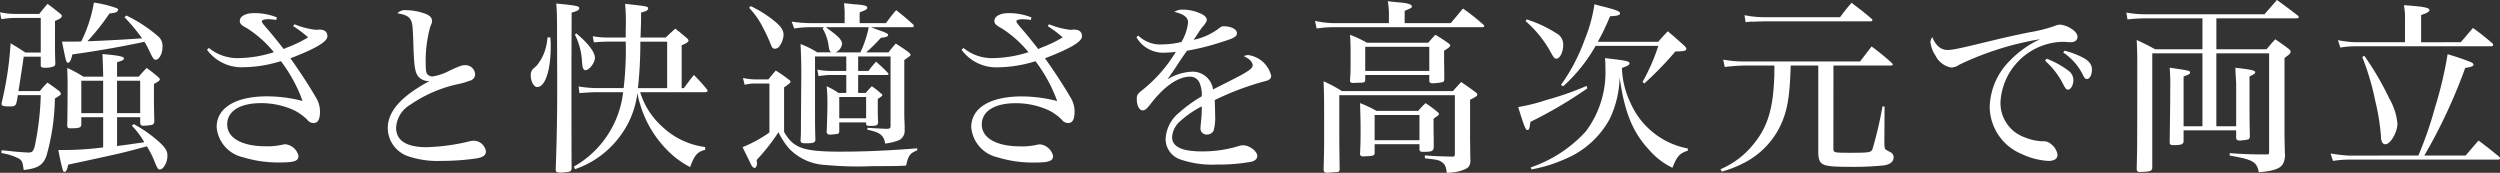 <svg id="pfmc_01_fig_ttl2" xmlns="http://www.w3.org/2000/svg" xmlns:xlink="http://www.w3.org/1999/xlink" width="238.47" height="16.48" viewBox="0 0 238.47 16.48" preserveAspectRatio="none">
  <rect x="0" y="0" width="238.47" height="16.48" fill="#333333" stroke="none"/>
  <defs>
    <clipPath id="clip-path">
      <rect id="長方形_668" data-name="長方形 668" width="238.47" height="16.48" fill="none"/>
    </clipPath>
  </defs>
  <g id="グループ_990" data-name="グループ 990">
    <g id="グループ_989" data-name="グループ 989" transform="translate(0 0)" clip-path="url(#clip-path)">
      <path id="パス_7795" data-name="パス 7795" d="M3.8,8.621a10.548,10.548,0,0,1,.724-.811c.494.335.636.44,1.1.793.14.125.177.2.177.266,0,.107-.018.125-.566.46a21.206,21.206,0,0,1-.813,5.51C4.081,15.7,3.587,16,2.261,16.147c-.105-.778-.158-.918-.512-1.113a5.626,5.626,0,0,0-1.606-.5v-.264c.317.018.317.018,1.288.125.353.035,1.1.087,1.273.087.371,0,.476-.105.618-.636a26.86,26.86,0,0,0,.566-4.84H1.7a5.512,5.512,0,0,1-.141.759c-.089.266-.2.32-.619.32-.619,0-.793-.054-.793-.248a.424.424,0,0,1,.017-.125,32.5,32.5,0,0,0,.849-5.653c.618.372.811.494,1.412.883H3.887v-3.3h-2.4a7.609,7.609,0,0,0-1.358.123L0,1.1a6.451,6.451,0,0,0,1.483.159H3.744C4.081.832,4.186.707,4.539.3c.548.406.69.53,1.184.918.125.107.177.177.177.248,0,.143-.2.282-.654.46V3.764c0,1.079,0,1.414.035,2.243-.017.161-.069.23-.176.266a2.245,2.245,0,0,1-.742.123c-.371,0-.476-.053-.476-.212V5.337H2.261c-.071.512-.23,1.606-.5,3.285Zm7.367,2.491v2.756c.21-.035.21-.035,1.023-.141.724-.107,1.255-.176,1.573-.228a7.482,7.482,0,0,0-1.184-1.573l.176-.158a12.561,12.561,0,0,1,2.439,1.713c.583.547.777.847.777,1.306,0,.618-.371,1.309-.724,1.309-.177,0-.23-.071-.548-.865a8.79,8.79,0,0,0-.688-1.343c-2.4.652-2.4.652-7.508,1.748-.087.478-.194.691-.353.691-.087,0-.141-.072-.176-.23-.089-.3-.3-1.22-.406-1.856h.688a29.989,29.989,0,0,0,3.585-.248V11.112H7.756v.724c-.037.282-.2.335-1.079.335-.177,0-.246-.069-.264-.23.018-.723.035-1.961.035-4.027,0-.407-.017-.795-.035-1.5a10.706,10.706,0,0,1,1.536.831h1.89V6.89c-.035-1.077-.053-1.678-.069-1.8,1.5.123,2.048.23,2.048.406v.018c-.018.141-.087.177-.652.354V7.245h2.066c.317-.372.422-.478.76-.831.475.353.618.458,1.058.831.125.123.2.194.2.246,0,.107-.159.246-.565.442V9.222c0,.867.017,1.5.035,2.332-.035.158-.071.23-.2.282a4.95,4.95,0,0,1-.865.089c-.192,0-.264-.089-.282-.266v-.547Zm.882-9.7a13.417,13.417,0,0,1,2.984,1.943,1.2,1.2,0,0,1,.461,1.113c0,.583-.318,1.166-.636,1.166-.177,0-.266-.125-.583-.778a7.012,7.012,0,0,0-.5-.936c-2.421.514-4.682.9-6.871,1.2-.125.547-.246.795-.407.795-.177,0-.194-.071-.583-2.013h.636c.284,0,.883,0,1.2-.018A13.209,13.209,0,0,0,8.957.177a10.97,10.97,0,0,1,2.209.548c.017,0,.069.054.122.141-.017,0-.017,0-.105.161-.035.069-.177.123-.742.192a21.767,21.767,0,0,1-2.1,2.65c1.979-.071,4.01-.194,5.211-.282A17.112,17.112,0,0,0,11.87,1.573ZM9.839,7.633H7.755v3.091H9.839Zm3.533,0H11.164v3.091h2.207Z" transform="translate(0 0.068)" fill="#fff"/>
      <path id="パス_7796" data-name="パス 7796" d="M22.6,1.966a7.637,7.637,0,0,0,2.031.53,1.8,1.8,0,0,0,.248-.018h.141c.458,0,.724.228.724.636,0,.512-1.1,1.166-3.533,2.1.847,1.165,1.818,2.667,2.4,3.674a2.538,2.538,0,0,1,.425,1.4c0,.76-.2,1.1-.62,1.1a.757.757,0,0,1-.6-.318,4.823,4.823,0,0,0-1.253-.9A7.479,7.479,0,0,0,19.4,9.49c-2,0-3.215.759-3.215,2.031,0,1.289,1.4,2.084,3.674,2.084a6.364,6.364,0,0,0,1.626-.159,1.584,1.584,0,0,1,.248-.035,1.458,1.458,0,0,1,1.253,1.1c0,.494-.388.636-1.748.636a11.329,11.329,0,0,1-3.533-.494,3.218,3.218,0,0,1-2.526-2.88c0-1.836,1.8-2.932,4.822-2.932a13.7,13.7,0,0,1,3.375.442,14.337,14.337,0,0,0-2.069-3.8,12.543,12.543,0,0,1-3.638.583A4.074,4.074,0,0,1,14.261,4.4l.176-.176a4.287,4.287,0,0,0,2.844.971,11.5,11.5,0,0,0,3.357-.565,10.8,10.8,0,0,0-2.526-2.261c-.583-.318-.724-.458-.724-.723,0-.443.547-.744,1.376-.744a5.8,5.8,0,0,1,2.156.407l-.053.246a5.47,5.47,0,0,0-.742-.071c-.406,0-.636.071-.636.213,0,.105.159.3.742.971.123.141.583.69,1.342,1.66.159-.071.282-.123.354-.158a11.592,11.592,0,0,0,1.977-.955,11.635,11.635,0,0,0-1.43-1.077Z" transform="translate(5.487 0.348)" fill="#fff"/>
      <path id="パス_7797" data-name="パス 7797" d="M28.477.7A5.527,5.527,0,0,1,30.12.983c.565.177.811.407.811.742,0,.158,0,.176-.159.53a12.075,12.075,0,0,0-.44,3.585c0,.655.053.9.21,1.025a.665.665,0,0,0,.46.158,5.293,5.293,0,0,0,1.626-.565c.954-.44,1.166-.511,1.466-.511a.925.925,0,0,1,.953.883.642.642,0,0,1-.512.6,7.814,7.814,0,0,1-1.253.353,12.774,12.774,0,0,0-4.434,1.944,2.706,2.706,0,0,0-1.342,2.191c0,1.217.989,1.853,2.9,1.853a19.283,19.283,0,0,0,3.9-.511,2.584,2.584,0,0,1,.636-.107,1.194,1.194,0,0,1,1.13,1.008c0,.37-.23.547-.829.67a23.512,23.512,0,0,1-3.427.248,8.834,8.834,0,0,1-3.161-.443,2.86,2.86,0,0,1-1.943-2.684c0-1.59,1.253-3.022,3.974-4.487h-.107a1.349,1.349,0,0,1-.9-.371c-.37-.424-.458-.919-.53-3.286-.053-1.59-.087-1.854-.228-2.138-.177-.37-.529-.546-1.289-.67a1.011,1.011,0,0,1,.847-.3" transform="translate(10.277 0.269)" fill="#fff"/>
      <path id="パス_7798" data-name="パス 7798" d="M38.43,3.474a8.5,8.5,0,0,1,.036.883c0,2.26-.529,3.851-1.289,3.851-.335,0-.618-.548-.618-1.148a.835.835,0,0,1,.158-.5c.035-.053.035-.053.389-.37a4.349,4.349,0,0,0,.831-1.52,6.081,6.081,0,0,0,.228-1.2Zm.637-1.131c0-1.1-.019-1.36-.072-2.1,2,.2,2.191.248,2.191.44,0,.177-.176.282-.724.425L40.443,6c0,2.614,0,8.761.018,9.962-.018.2-.087.284-.228.32a3.87,3.87,0,0,1-.865.087c-.32,0-.425-.069-.425-.282v-.053c.089-2.421.143-4.928.143-7.807ZM53.2,14.2c-.742.177-1.043.53-1.432,1.644a8.4,8.4,0,0,1-2.332-1.767A10.315,10.315,0,0,1,47,9.869a7.448,7.448,0,0,1-.266-1.1,8.533,8.533,0,0,1-1.608,4.063,8.913,8.913,0,0,1-4.345,3.215l-.107-.248a9.371,9.371,0,0,0,4.7-7.1h-2.6c-.318,0-1.131.053-1.573.089l-.071-.636a10.692,10.692,0,0,0,1.644.158h2.649a31.781,31.781,0,0,0,.2-4.433H43.959c-.442,0-.989.035-1.378.071l-.105-.583a8.3,8.3,0,0,0,1.5.123h1.644V2.786c.017-.407.017-.708.017-.813,0-.583-.017-.954-.071-1.7,2.1.23,2.191.248,2.191.442,0,.159-.176.264-.672.389,0,.918,0,.918-.053,2.385h2.4c.391-.371.5-.476.919-.849.494.391.637.512,1.1.9.123.125.159.177.159.246,0,.125-.159.23-.654.443V8.314h.21c.407-.548.53-.723.955-1.253a15.148,15.148,0,0,1,1.235,1.36.2.2,0,0,1,.071.141c0,.089-.105.141-.264.141H47a7.254,7.254,0,0,0,2.119,3.3A7.3,7.3,0,0,0,53.2,13.932ZM40.9,3.086c1.113.918,1.784,1.8,1.784,2.331,0,.478-.547,1.184-.9,1.184a.244.244,0,0,1-.2-.123c-.069-.125-.087-.177-.14-.76a6.317,6.317,0,0,0-.672-2.509Zm8.674,5.227V3.881H47.015a39.918,39.918,0,0,1-.23,4.433Z" transform="translate(14.066 0.093)" fill="#fff"/>
      <path id="パス_7799" data-name="パス 7799" d="M51.189,7.353a5.758,5.758,0,0,0,1.183.14H53.61c.3-.37.388-.475.706-.847a11.889,11.889,0,0,1,1.219.847c.141.09.194.161.194.213,0,.089-.087.177-.618.547v4.24c.882,1.555,1.82,1.89,5.4,1.89,2.3,0,4.647-.107,7.3-.318v.194c-.688.264-.849.494-1.061,1.45-.759.053-1.2.053-3.161.053a32.248,32.248,0,0,1-4.487-.107,5.163,5.163,0,0,1-3.5-1.554,7,7,0,0,1-1.025-1.573,19,19,0,0,1-2.084,2.65c.018.158.035.266.035.318,0,.23-.105.44-.23.44-.105,0-.212-.105-.317-.282,0-.018-.282-.583-.831-1.7a12.466,12.466,0,0,0,2.562-1.4V7.883H52.372a4.019,4.019,0,0,0-1.023.122ZM51.931.5a11.373,11.373,0,0,1,2.331,1.483c.548.46.8.829.8,1.253A2.038,2.038,0,0,1,54.687,4.3a.548.548,0,0,1-.442.264c-.2,0-.282-.087-.371-.335a16.129,16.129,0,0,0-.795-1.713A7.568,7.568,0,0,0,51.772.658ZM62.176,6.681h.99A8.189,8.189,0,0,1,63.89,5.8c.494.442.654.583,1.112,1.059a.222.222,0,0,1,.071.125c0,.053-.071.089-.176.089H62.176V8.783H62.9a6.414,6.414,0,0,1,.583-.636,6.12,6.12,0,0,1,.829.654c.123.069.176.141.176.177,0,.087-.123.176-.44.37v.76c0,.565,0,.883.035,1.483-.035.282-.159.335-.724.335-.318,0-.406-.035-.424-.174v-.161h-2.56v.865c-.018.141-.054.2-.161.23a7,7,0,0,1-.741.071.286.286,0,0,1-.3-.2c.071-2.03.071-2.048.071-2.948,0-.514-.018-.831-.071-1.466a7.922,7.922,0,0,1,1.131.636h.741V7.071H59.367c-.123,0-.741.069-.971.105l-.107-.618a6.777,6.777,0,0,0,1.077.123h1.678V5.3H58.062v5c0,1.237,0,1.8.035,2.968-.035.266-.2.318-.972.318-.353,0-.442-.071-.442-.3.036-.565.036-.565.036-1.626l.035-4.787c0-.831-.017-1.554-.071-2.756a8.44,8.44,0,0,1,1.59.795h1.343c-.177-.141-.177-.176-.248-.548a4.3,4.3,0,0,0-.583-1.731l.143-.122h-1.4a10.2,10.2,0,0,0-1.448.122l-.248-.652a13.249,13.249,0,0,0,1.7.14h3.357V1.117c0-.213-.018-.425-.054-.9.424.054.759.089.972.107.989.069,1.235.141,1.235.335,0,.141-.123.212-.723.442V2.123h2.508c.406-.546.529-.723.972-1.235.724.565.935.742,1.624,1.36a.389.389,0,0,1,.071.158c0,.055-.087.108-.194.108H63.414c.3.122.546.212.688.264.724.248.936.353.936.476,0,.141-.212.23-.688.264a16.6,16.6,0,0,1-1.414,1.4h2.137c.282-.388.389-.493.69-.847.53.336.688.442,1.166.777.177.159.248.23.248.282,0,.089,0,.089-.6.512v4.805c0,.6,0,.6.035,1.448v.46a.98.98,0,0,1-.742,1.007,4.679,4.679,0,0,1-1.13.246,1.174,1.174,0,0,0-.654-1.007,3.9,3.9,0,0,0-1.025-.3V12.1c.072.018.672.053,1.8.107.335,0,.406-.054.406-.284V5.3H62.176ZM59.085,2.513c1.2.847,1.555,1.219,1.555,1.588a1.025,1.025,0,0,1-.618.813h2.367a10.108,10.108,0,0,0,.795-2.4ZM60.375,11.2h2.562V9.171H60.375Z" transform="translate(19.681 0.083)" fill="#fff"/>
      <path id="パス_7800" data-name="パス 7800" d="M74.577,1.966a7.637,7.637,0,0,0,2.031.53,1.8,1.8,0,0,0,.248-.018H77c.458,0,.724.228.724.636,0,.512-1.1,1.166-3.533,2.1.847,1.165,1.818,2.667,2.4,3.674a2.538,2.538,0,0,1,.425,1.4c0,.76-.2,1.1-.62,1.1a.757.757,0,0,1-.6-.318,4.823,4.823,0,0,0-1.253-.9,7.479,7.479,0,0,0-3.163-.672c-2,0-3.215.759-3.215,2.031,0,1.289,1.4,2.084,3.674,2.084a6.364,6.364,0,0,0,1.626-.159,1.584,1.584,0,0,1,.248-.035,1.458,1.458,0,0,1,1.253,1.1c0,.494-.388.636-1.748.636a11.329,11.329,0,0,1-3.533-.494,3.218,3.218,0,0,1-2.526-2.88c0-1.836,1.8-2.932,4.822-2.932a13.7,13.7,0,0,1,3.375.442,14.338,14.338,0,0,0-2.069-3.8,12.543,12.543,0,0,1-3.638.583A4.074,4.074,0,0,1,66.239,4.4l.176-.176a4.287,4.287,0,0,0,2.844.971,11.5,11.5,0,0,0,3.357-.565A10.8,10.8,0,0,0,70.09,2.371c-.583-.318-.724-.458-.724-.723,0-.443.547-.744,1.376-.744a5.8,5.8,0,0,1,2.156.407l-.053.246a5.47,5.47,0,0,0-.742-.071c-.406,0-.636.071-.636.213,0,.105.159.3.742.971.123.141.583.69,1.342,1.66.159-.071.282-.123.354-.158a11.593,11.593,0,0,0,1.977-.955,11.635,11.635,0,0,0-1.43-1.077Z" transform="translate(25.486 0.348)" fill="#fff"/>
      <path id="パス_7801" data-name="パス 7801" d="M78.456,3.136a3.011,3.011,0,0,0,2.279.847,8.507,8.507,0,0,0,1.838-.23A4.6,4.6,0,0,0,83.208,1.9c0-.493-.371-.795-1.307-1.023a1.367,1.367,0,0,1,.811-.212A4.094,4.094,0,0,1,84.32,1c.443.177.673.407.673.636,0,.125-.072.264-.282.53a5.348,5.348,0,0,0-.5.672c-.335.511-.335.511-.478.706a6,6,0,0,0,2.491-1.148.55.55,0,0,1,.406-.143c.69,0,1.238.284,1.238.655,0,.317-.248.476-1.361.813a23.161,23.161,0,0,1-3.409.865c-.389.565-.547.777-.918,1.36-.512.777-.637.936-.936,1.36a4.918,4.918,0,0,1,2.368-.724,1.959,1.959,0,0,1,1.977,1.7c.3-.159.3-.159,1.7-.865,1.641-.831,2.084-1.13,2.084-1.448,0-.3-.335-.637-.849-.865a.974.974,0,0,1,.425-.107,2.628,2.628,0,0,1,2.189,1.979c0,.282-.176.424-.652.529a26.83,26.83,0,0,0-4.734,1.784c.017.478.035.921.035,1.4a4.74,4.74,0,0,1-.141,1.52.71.71,0,0,1-.618.371.582.582,0,0,1-.637-.583c0-.107,0-.107.072-.849a10.968,10.968,0,0,0,.053-1.253,9.146,9.146,0,0,0-2,1.358,2.207,2.207,0,0,0-.831,1.573c0,.918.936,1.361,2.844,1.361a11.712,11.712,0,0,0,3.569-.53,1.285,1.285,0,0,1,.353-.053c.618,0,1.36.565,1.36,1.023,0,.264-.212.46-.583.548a16.961,16.961,0,0,1-3.25.264,9.376,9.376,0,0,1-3.533-.494,2.052,2.052,0,0,1-1.378-1.979,3.448,3.448,0,0,1,1.288-2.472A13.234,13.234,0,0,1,84.516,8.93a2.862,2.862,0,0,0-.248-1.361.966.966,0,0,0-.865-.511c-1.148,0-2.473.918-3.779,2.614-.389.493-.53.6-.742.6-.336,0-.566-.46-.566-1.112,0-.336.089-.478.5-.8A13.6,13.6,0,0,0,82.042,4.69a7.14,7.14,0,0,1-.936.071A2.941,2.941,0,0,1,78.28,3.294Z" transform="translate(30.119 0.255)" fill="#fff"/>
      <path id="パス_7802" data-name="パス 7802" d="M103.532,2.172c.494-.583.654-.775,1.166-1.394a21.089,21.089,0,0,1,1.959,1.555c.054.053.072.087.072.105,0,.072-.089.125-.177.125H92.281a10.841,10.841,0,0,0-1.538.122l-.158-.723a9.261,9.261,0,0,0,1.659.21h5.389V1.185a7.236,7.236,0,0,0-.107-1.1c.46.054.829.089,1.059.107.849.071,1.237.194,1.237.389,0,.123,0,.123-.688.424V2.172Zm.212,6.483c.317-.371.425-.476.777-.865.654.442.831.565,1.4.99.105.087.141.14.141.212,0,.123-.105.194-.688.494v3.708l.017,1.238c0,.14,0,.458.018.883-.035.512-.2.688-.742.882a4.284,4.284,0,0,1-1.519.248c-.053-.565-.177-.831-.512-1.043-.248-.176-.476-.21-1.572-.335v-.282c.831.071,1.077.087,2.685.123.141-.018.177-.089.177-.3V9.045H92.9v3.6c0,.795,0,1.237.035,3.5-.035.158-.087.23-.23.23-.9.071-.936.071-1.005.071-.177,0-.266-.071-.3-.264.036-1.309.054-1.979.054-2.915,0-3.639,0-4.275-.054-5.547a12.866,12.866,0,0,1,1.75.936Zm-2.367-4.61c.283-.318.37-.424.688-.76a13.339,13.339,0,0,1,1.273.831c.105.071.14.125.14.177,0,.122-.122.23-.582.512v.723c0,.125,0,.125.017,1.43v.566c0,.177-.053.246-.192.282a4.8,4.8,0,0,1-.919.107c-.212,0-.318-.09-.318-.23V7.12H95.372v.512c-.019.192-.107.23-.778.23-.089,0-.176.017-.282.017h-.069c-.23,0-.32-.054-.32-.246.054-.76.054-1.008.054-2.049,0-1.273,0-1.466-.054-2.3a12.61,12.61,0,0,1,1.626.76Zm-.955,6.5a10.147,10.147,0,0,1,.708-.742,11.6,11.6,0,0,1,1.184.885c.069.053.087.087.087.14,0,.107,0,.107-.511.46v.918c0,.141,0,.177.018,1.026v.793c-.036.372-.177.425-1.061.425-.212,0-.283-.071-.3-.248v-.478H96.272v.9c-.035.174-.212.228-.672.245a1.778,1.778,0,0,0-.335.018h-.053c-.23,0-.335-.071-.335-.263.053-.955.053-1.291.053-2.563,0-.458-.018-1.219-.053-2.261a11.663,11.663,0,0,1,1.57.742Zm-5.05-3.815h6.111v-2.3H95.372Zm.9,6.607h4.275v-2.4H96.272Z" transform="translate(34.853 0.033)" fill="#fff"/>
      <path id="パス_7803" data-name="パス 7803" d="M111.183,8.312a40.558,40.558,0,0,1-5.439,3.2c-.071.619-.125.778-.282.778-.177,0-.3-.318-.883-2.191a17.617,17.617,0,0,0,2.684-.672A28.309,28.309,0,0,0,111.1,8.084Zm-5.792-6.571A11.609,11.609,0,0,1,108.2,3.049a1.2,1.2,0,0,1,.672,1.166c0,.636-.319,1.271-.654,1.271-.177,0-.248-.089-.655-.831A10.737,10.737,0,0,0,105.284,1.9Zm.388,14.113a12.579,12.579,0,0,0,5.247-3.426A9.374,9.374,0,0,0,112.9,6.405c0-.335,0-.512-.036-.972,2.049.23,2.332.3,2.332.494,0,.143-.123.23-.723.443a8.41,8.41,0,0,0,.847,3.391,7.476,7.476,0,0,0,5.441,4.291v.212c-.76.23-1.043.53-1.466,1.626a6.77,6.77,0,0,1-2.138-1.608c-1.644-1.732-2.437-3.674-2.9-7.012a9.674,9.674,0,0,1-.953,3.974,8.562,8.562,0,0,1-4.257,3.815,13.708,13.708,0,0,1-3.2.99Zm6.183-11.588a15.193,15.193,0,0,1-3.091,3.851l-.213-.125a17.575,17.575,0,0,0,2.261-4.309,14.514,14.514,0,0,0,.937-3.391c.476.141.828.23,1.076.282,1.043.282,1.361.407,1.361.583s-.213.248-.954.282a21.37,21.37,0,0,1-1.166,2.439h5.759c.388-.443.512-.583.918-1.008.654.548.865.742,1.537,1.343.176.159.23.248.23.317,0,.213-.177.248-1.043.266a31.628,31.628,0,0,1-2.969,3.056l-.158-.159a18.807,18.807,0,0,0,1.5-3.427Z" transform="translate(40.237 0.112)" fill="#fff"/>
      <path id="パス_7804" data-name="パス 7804" d="M129.285,14.058c0,.442,0,.442,1.749.442,1.626,0,1.856-.036,1.977-.336a35.54,35.54,0,0,0,.955-4.079h.2l-.019,3.462a2.576,2.576,0,0,0,.036.458c.018.159.018.159.511.425a.524.524,0,0,1,.338.494c0,.406-.3.672-.9.777a28.632,28.632,0,0,1-3.037.141c-1.785,0-2.473-.053-2.826-.264-.283-.143-.425-.5-.425-1.1V6.18h-2.631c-.089,2.879-.283,4.079-.831,5.4a7.738,7.738,0,0,1-3.426,3.78,10.829,10.829,0,0,1-2.314.936l-.125-.23a8.006,8.006,0,0,0,3.215-2.473c1.253-1.536,1.8-3.286,1.907-6.183.018-.176.018-.583.018-1.235h-2.738a19.625,19.625,0,0,0-2,.14l-.143-.7a10.907,10.907,0,0,0,2.138.174h10.916c.478-.618.618-.81,1.1-1.43a23.254,23.254,0,0,1,1.908,1.555.347.347,0,0,1,.105.159c0,.071-.053.107-.21.107h-5.442ZM120.806,1.375a9.845,9.845,0,0,0,2.085.194h7.03c.458-.619.6-.795,1.094-1.376.831.634,1.1.829,1.908,1.518a.253.253,0,0,1,.087.141c0,.072-.053.107-.192.107h-9.945c-.708.018-.708.018-1.184.035a3.852,3.852,0,0,0-.777.053Z" transform="translate(45.598 0.073)" fill="#fff"/>
      <path id="パス_7805" data-name="パス 7805" d="M134.6,4.115c.514,0,1.079-.123,4.859-1.041.741-.177,1.714-.389,2.9-.636a14.237,14.237,0,0,0,2.385-.584,1.653,1.653,0,0,1,.636-.158,2.524,2.524,0,0,1,1.059.406c.372.248.566.5.566.76,0,.317-.248.512-.654.512A2.833,2.833,0,0,1,146,3.356c-.23-.017-.317-.017-.512-.017a6.09,6.09,0,0,0-5.83,5.74,3.466,3.466,0,0,0,2.278,3.357,4.942,4.942,0,0,0,1.731.388,1.077,1.077,0,0,1,.849.3,1.527,1.527,0,0,1,.583.99c0,.371-.3.583-.865.583a6.874,6.874,0,0,1-2.544-.654A4.922,4.922,0,0,1,138.63,9.5a6.464,6.464,0,0,1,1.941-4.381,9.637,9.637,0,0,1,2.862-2.031,28.565,28.565,0,0,0-7.72,2.439,1.351,1.351,0,0,1-.759.263,2.108,2.108,0,0,1-1.5-1.148,2.77,2.77,0,0,1-.475-1.271.836.836,0,0,1,.176-.478c.335.813.813,1.219,1.447,1.219m9.452.831A8.547,8.547,0,0,1,146.1,6.059a1.132,1.132,0,0,1,.512.919c0,.493-.246.918-.512.918-.177,0-.212-.036-.6-.778A7.522,7.522,0,0,0,143.91,5.14Zm1.713-.759a8.334,8.334,0,0,1,1.749.654c.6.317.865.67.865,1.148,0,.494-.213.9-.478.9-.141,0-.247-.105-.371-.37a5.414,5.414,0,0,0-1.89-2.156Z" transform="translate(51.164 0.652)" fill="#fff"/>
      <path id="パス_7806" data-name="パス 7806" d="M156.947,12.046v-4.1c-.071-1.166-.071-1.166-.071-1.484,1.644.194,1.89.264,1.89.442,0,.105-.159.212-.547.388,0,4.064,0,4.064.035,5.707-.017.176-.053.246-.158.3a4.321,4.321,0,0,1-.813.105c-.248,0-.337-.069-.337-.317v-.654h-5.016v1.041c-.018.3-.23.373-1.025.373-.213,0-.3-.072-.3-.266v-.107c.035-2.667.053-3.585.053-4.963a19.823,19.823,0,0,0-.053-2.049c1.872.264,1.943.284,1.943.46,0,.125-.141.212-.618.37v4.752h1.8V5.088h-4.787v10.88c0,.318-.159.389-.813.425a1.724,1.724,0,0,0-.335.017h-.036a.266.266,0,0,1-.3-.282v-.071c.053-2.155.053-2.155.053-10.175,0-.918-.017-1.307-.053-2.066.76.353.989.46,1.749.882h4.523V1.748h-5.245a15.912,15.912,0,0,0-1.908.107l-.107-.654a10.274,10.274,0,0,0,2.015.158H159.65L160.834,0c.865.618,1.13.829,2.013,1.5a.355.355,0,0,1,.071.14c0,.072-.071.107-.23.107h-7.63V4.7h4.787c.353-.422.458-.547.829-.953.6.406.777.53,1.307.936.107.087.159.159.159.246,0,.161-.107.266-.583.6v7.208c0,.264,0,.318.035,1.836a1.782,1.782,0,0,1-.212,1.113c-.3.425-.918.636-2.278.742-.177-.99-.548-1.2-2.774-1.59v-.23c1.2.089,2.138.123,3.056.123h.512c.158,0,.194-.053.194-.212V5.088h-5.034v6.958Z" transform="translate(56.357 -0.001)" fill="#fff"/>
      <path id="パス_7807" data-name="パス 7807" d="M168.913,14.7a34.949,34.949,0,0,0,1.57-4.523,37.287,37.287,0,0,0,1.22-5.14,22.954,22.954,0,0,1,2.243.76c.123.053.229.159.229.228,0,.143-.21.23-.793.32a51.215,51.215,0,0,1-3.9,8.354h3.94c.529-.618.688-.813,1.235-1.43.847.636,1.113.847,1.979,1.555.053.071.071.105.071.14,0,.071-.071.125-.176.125H162.27a9.811,9.811,0,0,0-1.5.123l-.23-.708a15.27,15.27,0,0,0,1.731.2ZM172.956,3.89c.371-.424.76-.882,1.166-1.36.8.583,1.043.777,1.856,1.466a.247.247,0,0,1,.071.159c0,.071-.071.123-.2.123H162.782a8.337,8.337,0,0,0-1.309.123l-.229-.706a11.02,11.02,0,0,0,1.555.194h4.84V1.717a6.135,6.135,0,0,0-.107-1.36c.6.036,1.537.123,1.908.194s.529.143.529.266c0,.159-.229.3-.793.476v2.6Zm-9.2,1.289a27.954,27.954,0,0,1,2.386,4.081,5.935,5.935,0,0,1,.777,2.385c0,.831-.672,1.979-1.148,1.979-.264,0-.425-.266-.425-.777a20.947,20.947,0,0,0-.547-3.373,24.084,24.084,0,0,0-1.237-4.17Z" transform="translate(61.769 0.137)" fill="#fff"/>
    </g>
  </g>
</svg>
